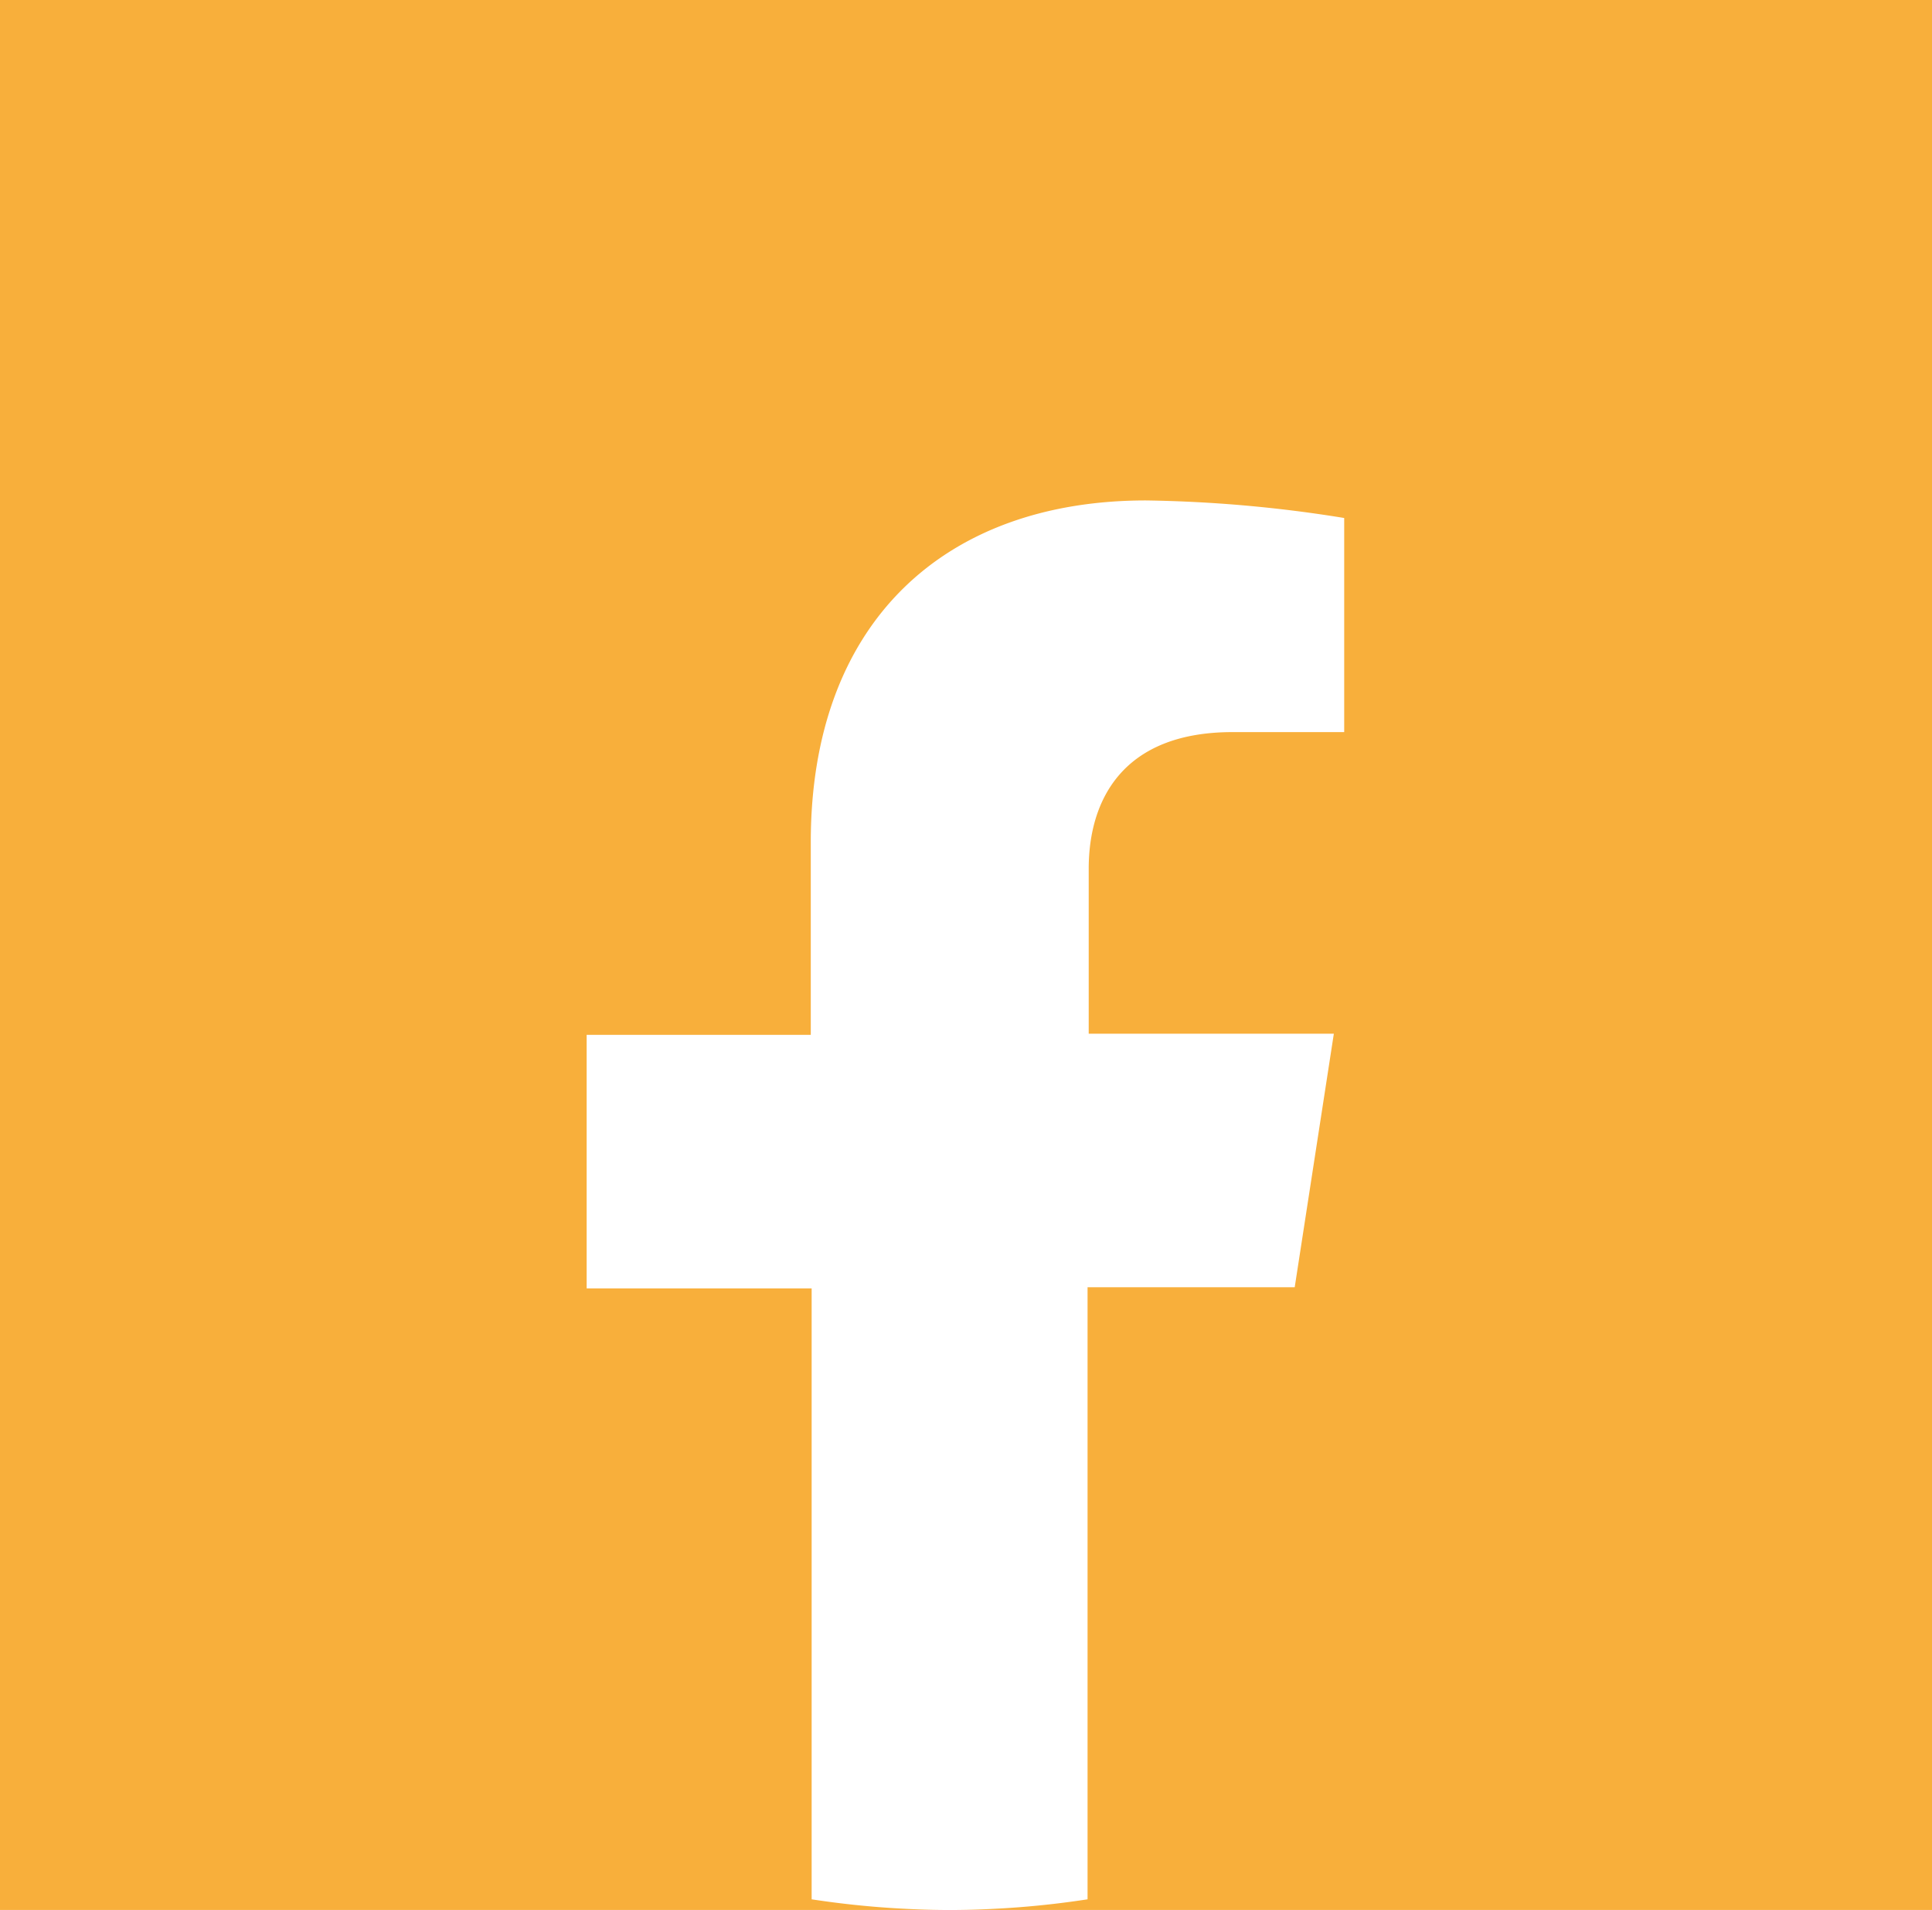 <svg xmlns="http://www.w3.org/2000/svg" viewBox="0 0 67.15 66.37"><defs><style>.cls-1{fill:#f8af3b;}</style></defs><title>Recurso 20</title><g id="Capa_2" data-name="Capa 2"><g id="Capa_1-2" data-name="Capa 1"><g id="LOGOS_FOOTER" data-name="LOGOS FOOTER"><path class="cls-1" d="M67.15,0V66.37H33a31.72,31.72,0,0,0,4.8-.37V44.73H45l1.36-8.81H37.84V30.19c0-2.4,1.19-4.75,5-4.75h3.88V18a46.81,46.81,0,0,0-6.89-.61c-7,0-11.65,4.23-11.65,11.87v6.7H20.39v8.81h7.82V66a32,32,0,0,0,4.83.37H0V0Z"/></g></g></g></svg>